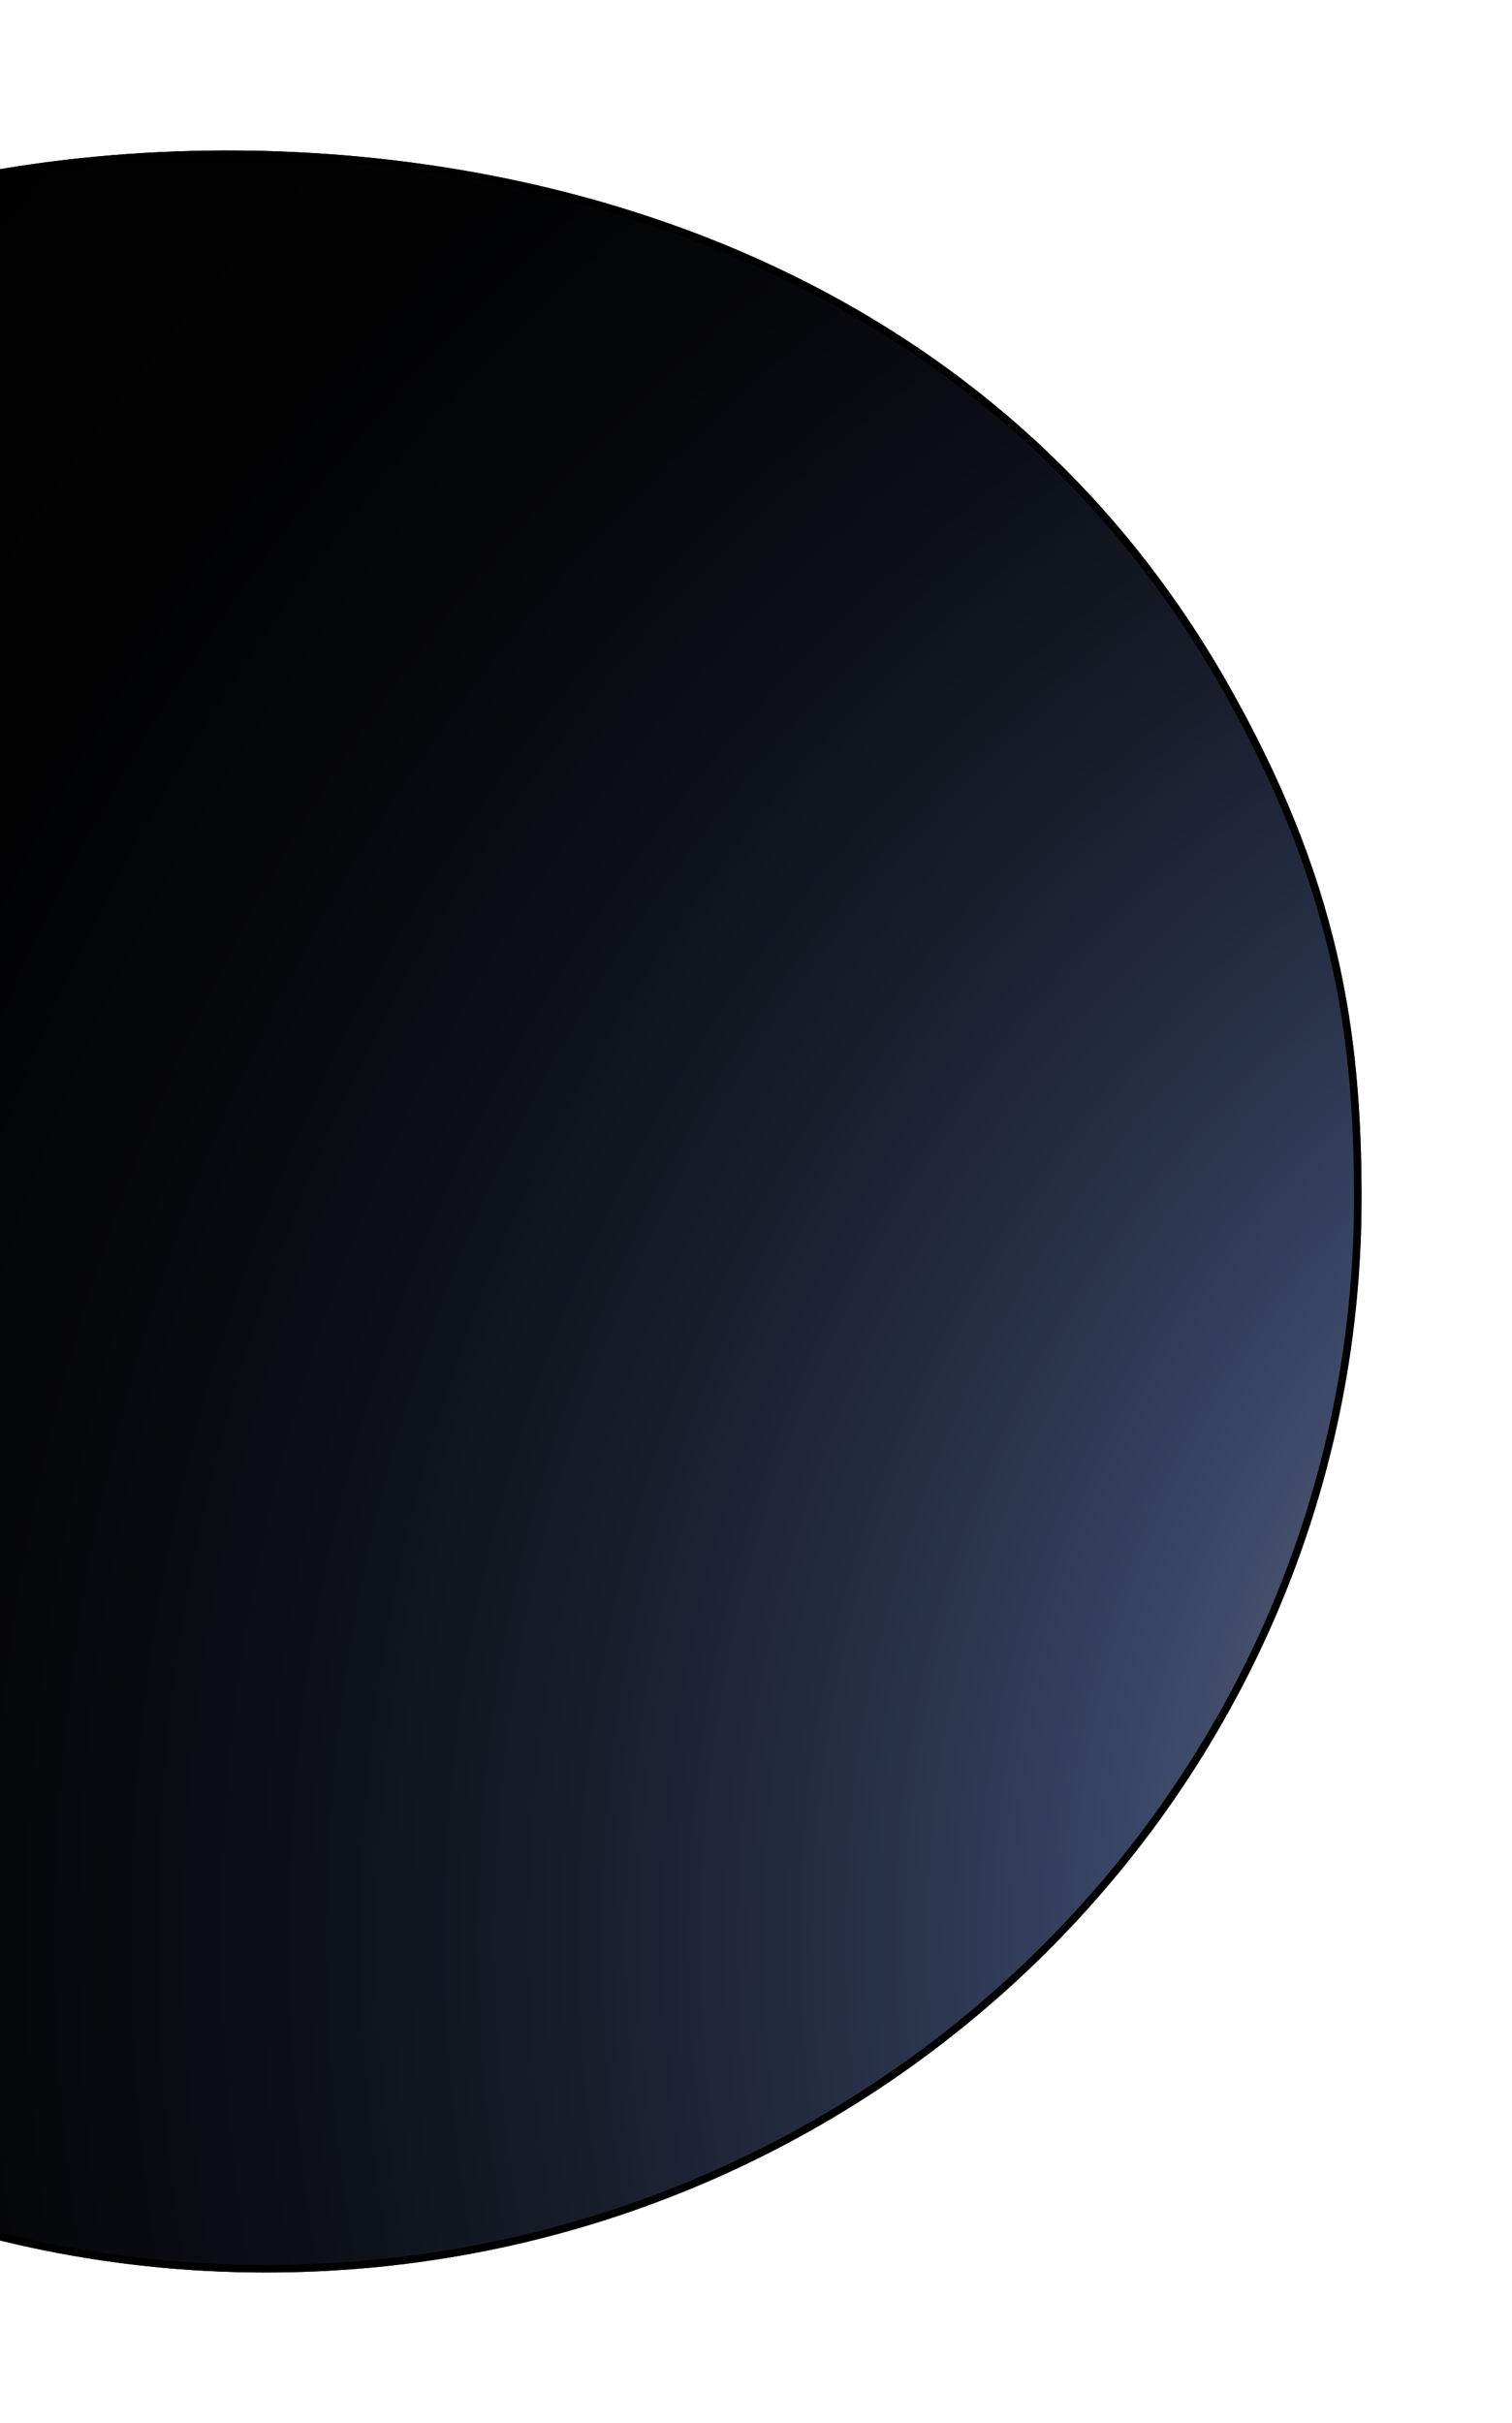 <svg xmlns="http://www.w3.org/2000/svg" width="201" height="322" viewBox="0 0 201 322" fill="none">
  <g filter="url(#filter0_f_2242_33546)">
    <path d="M163.105 90.678C102.48 -15.631 -59.621 20.216 -52.791 55.57C-45.96 90.924 -24.848 289.239 -24.848 289.239C-6.476 297.424 13.907 302 35.371 302C115.825 302 181 238.085 181 159.252C181 137.197 178.12 117.008 163.105 90.678Z" fill="url(#paint0_radial_2242_33546)"/>
    <path d="M163.105 90.678C102.48 -15.631 -59.621 20.216 -52.791 55.57C-45.96 90.924 -24.848 289.239 -24.848 289.239C-6.476 297.424 13.907 302 35.371 302C115.825 302 181 238.085 181 159.252C181 137.197 178.12 117.008 163.105 90.678Z" fill="black" fill-opacity="0.2"/>
    <path d="M162.671 90.926C132.478 37.982 77.005 20.408 29.862 20.5C6.293 20.546 -15.153 25.01 -30.263 31.649C-37.82 34.969 -43.763 38.821 -47.597 42.91C-51.429 46.997 -53.112 51.268 -52.3 55.475C-48.88 73.177 -41.892 131.62 -35.761 185.606C-32.695 212.606 -29.842 238.501 -27.756 257.646C-26.713 267.218 -25.862 275.104 -25.271 280.595C-24.976 283.341 -24.746 285.489 -24.589 286.95L-24.411 288.616L-24.381 288.9C-6.141 296.983 14.081 301.5 35.371 301.5C115.558 301.5 180.5 237.8 180.5 159.252C180.5 137.263 177.633 117.163 162.671 90.926Z" stroke="black"/>
  </g>
  <defs>
    <filter id="filter0_f_2242_33546" x="-73" y="0" width="274" height="322" filterUnits="userSpaceOnUse" color-interpolation-filters="sRGB">
      <feFlood flood-opacity="0" result="BackgroundImageFix"/>
      <feBlend mode="normal" in="SourceGraphic" in2="BackgroundImageFix" result="shape"/>
      <feGaussianBlur stdDeviation="10" result="effect1_foregroundBlur_2242_33546"/>
    </filter>
    <radialGradient id="paint0_radial_2242_33546" cx="0" cy="0" r="1" gradientUnits="userSpaceOnUse" gradientTransform="translate(281.349 254.564) scale(371.974 364.583)">
      <stop stop-color="#FFE0B3"/>
      <stop offset="0.134" stop-color="#B5A99F"/>
      <stop offset="0.286" stop-color="#666F89"/>
      <stop offset="0.356" stop-color="#475881"/>
      <stop offset="0.373" stop-color="#435279"/>
      <stop offset="0.46" stop-color="#2E3954"/>
      <stop offset="0.552" stop-color="#1D2435"/>
      <stop offset="0.647" stop-color="#10141E"/>
      <stop offset="0.749" stop-color="#07090D"/>
      <stop offset="0.86" stop-color="#020203"/>
      <stop offset="1"/>
    </radialGradient>
  </defs>
</svg>
